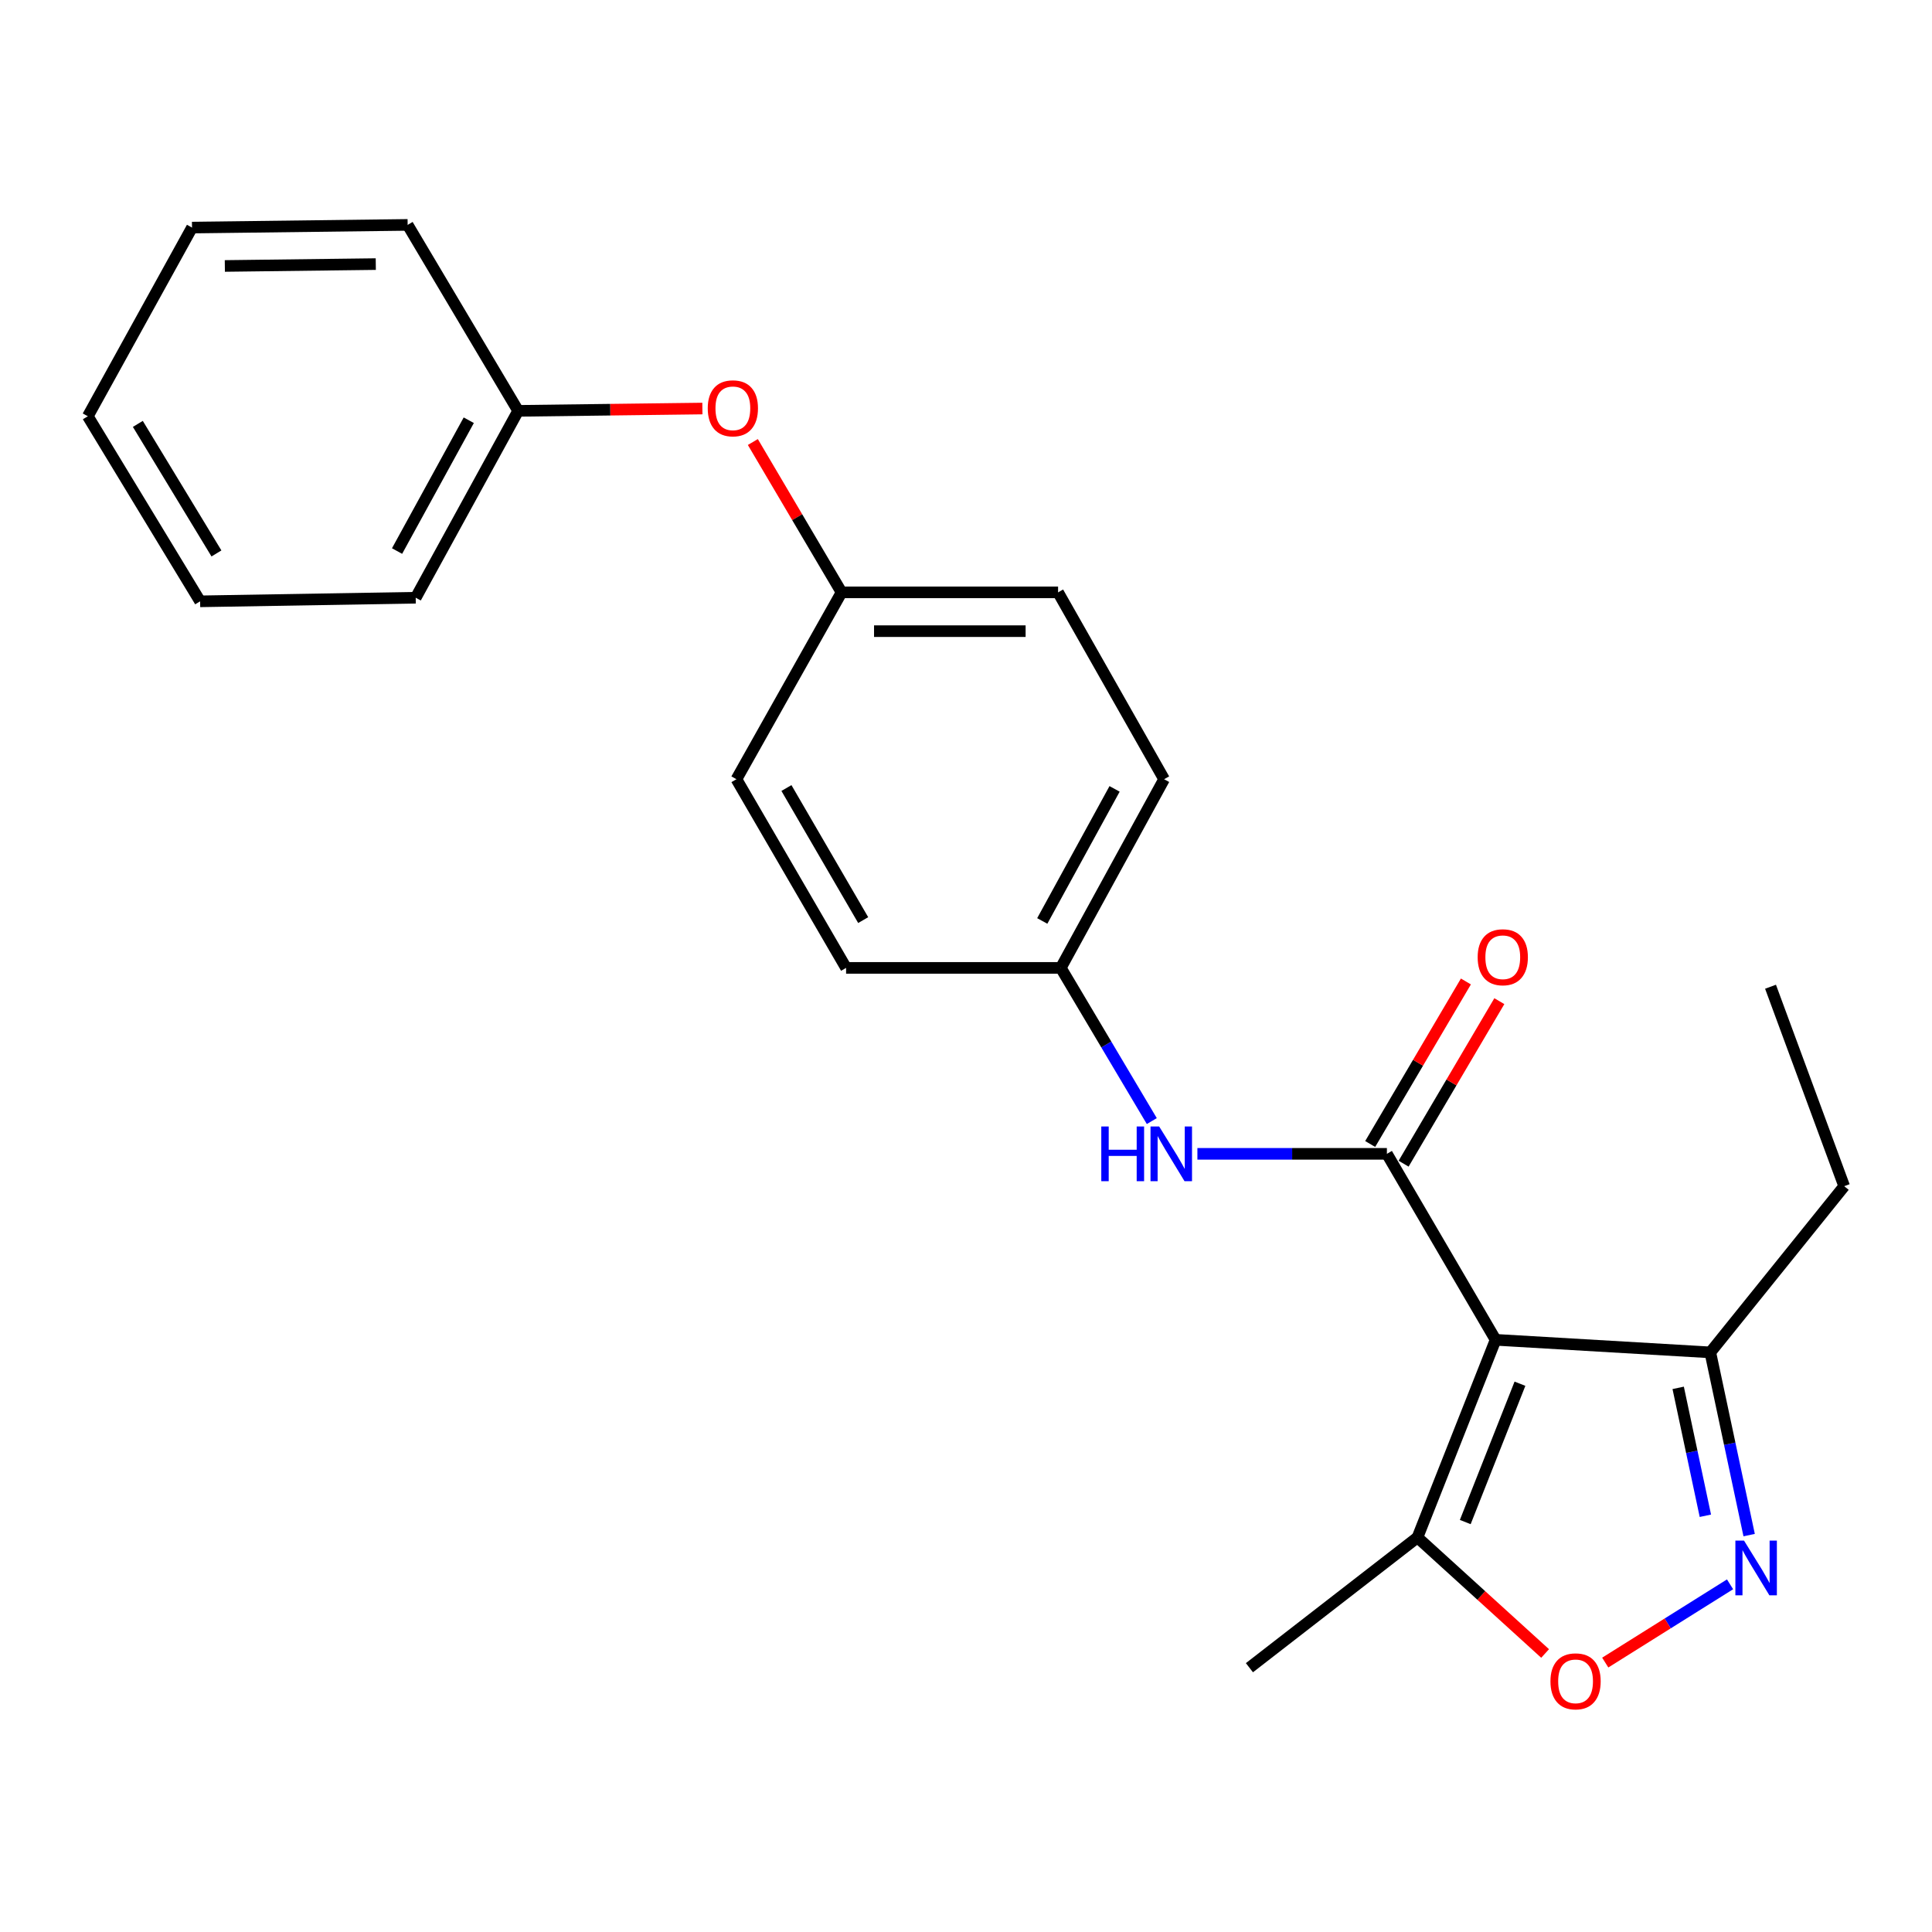 <?xml version='1.0' encoding='iso-8859-1'?>
<svg version='1.1' baseProfile='full'
              xmlns='http://www.w3.org/2000/svg'
                      xmlns:rdkit='http://www.rdkit.org/xml'
                      xmlns:xlink='http://www.w3.org/1999/xlink'
                  xml:space='preserve'
width='1000px' height='1000px' viewBox='0 0 1000 1000'>
<!-- END OF HEADER -->
<rect style='opacity:1.0;fill:#FFFFFF;stroke:none' width='1000' height='1000' x='0' y='0'> </rect>
<path class='bond-0' d='M 774.12,693.486 L 717.856,597.227' style='fill:none;fill-rule:evenodd;stroke:#000000;stroke-width:6px;stroke-linecap:butt;stroke-linejoin:miter;stroke-opacity:1' />
<path class='bond-3' d='M 774.12,693.486 L 733.677,795.771' style='fill:none;fill-rule:evenodd;stroke:#000000;stroke-width:6px;stroke-linecap:butt;stroke-linejoin:miter;stroke-opacity:1' />
<path class='bond-3' d='M 786.728,716.213 L 758.418,787.812' style='fill:none;fill-rule:evenodd;stroke:#000000;stroke-width:6px;stroke-linecap:butt;stroke-linejoin:miter;stroke-opacity:1' />
<path class='bond-4' d='M 774.12,693.486 L 885.251,699.991' style='fill:none;fill-rule:evenodd;stroke:#000000;stroke-width:6px;stroke-linecap:butt;stroke-linejoin:miter;stroke-opacity:1' />
<path class='bond-5' d='M 717.856,597.227 L 668.816,597.227' style='fill:none;fill-rule:evenodd;stroke:#000000;stroke-width:6px;stroke-linecap:butt;stroke-linejoin:miter;stroke-opacity:1' />
<path class='bond-5' d='M 668.816,597.227 L 619.775,597.227' style='fill:none;fill-rule:evenodd;stroke:#0000FF;stroke-width:6px;stroke-linecap:butt;stroke-linejoin:miter;stroke-opacity:1' />
<path class='bond-6' d='M 726.508,602.322 L 751.281,560.26' style='fill:none;fill-rule:evenodd;stroke:#000000;stroke-width:6px;stroke-linecap:butt;stroke-linejoin:miter;stroke-opacity:1' />
<path class='bond-6' d='M 751.281,560.26 L 776.054,518.199' style='fill:none;fill-rule:evenodd;stroke:#FF0000;stroke-width:6px;stroke-linecap:butt;stroke-linejoin:miter;stroke-opacity:1' />
<path class='bond-6' d='M 709.205,592.131 L 733.977,550.069' style='fill:none;fill-rule:evenodd;stroke:#000000;stroke-width:6px;stroke-linecap:butt;stroke-linejoin:miter;stroke-opacity:1' />
<path class='bond-6' d='M 733.977,550.069 L 758.75,508.007' style='fill:none;fill-rule:evenodd;stroke:#FF0000;stroke-width:6px;stroke-linecap:butt;stroke-linejoin:miter;stroke-opacity:1' />
<path class='bond-1' d='M 905.354,794.568 L 895.303,747.279' style='fill:none;fill-rule:evenodd;stroke:#0000FF;stroke-width:6px;stroke-linecap:butt;stroke-linejoin:miter;stroke-opacity:1' />
<path class='bond-1' d='M 895.303,747.279 L 885.251,699.991' style='fill:none;fill-rule:evenodd;stroke:#000000;stroke-width:6px;stroke-linecap:butt;stroke-linejoin:miter;stroke-opacity:1' />
<path class='bond-1' d='M 882.696,784.557 L 875.66,751.455' style='fill:none;fill-rule:evenodd;stroke:#0000FF;stroke-width:6px;stroke-linecap:butt;stroke-linejoin:miter;stroke-opacity:1' />
<path class='bond-1' d='M 875.66,751.455 L 868.624,718.353' style='fill:none;fill-rule:evenodd;stroke:#000000;stroke-width:6px;stroke-linecap:butt;stroke-linejoin:miter;stroke-opacity:1' />
<path class='bond-23' d='M 895.473,820.042 L 863.172,840.294' style='fill:none;fill-rule:evenodd;stroke:#0000FF;stroke-width:6px;stroke-linecap:butt;stroke-linejoin:miter;stroke-opacity:1' />
<path class='bond-23' d='M 863.172,840.294 L 830.87,860.545' style='fill:none;fill-rule:evenodd;stroke:#FF0000;stroke-width:6px;stroke-linecap:butt;stroke-linejoin:miter;stroke-opacity:1' />
<path class='bond-2' d='M 799.746,855.841 L 766.711,825.806' style='fill:none;fill-rule:evenodd;stroke:#FF0000;stroke-width:6px;stroke-linecap:butt;stroke-linejoin:miter;stroke-opacity:1' />
<path class='bond-2' d='M 766.711,825.806 L 733.677,795.771' style='fill:none;fill-rule:evenodd;stroke:#000000;stroke-width:6px;stroke-linecap:butt;stroke-linejoin:miter;stroke-opacity:1' />
<path class='bond-15' d='M 733.677,795.771 L 646.699,863.202' style='fill:none;fill-rule:evenodd;stroke:#000000;stroke-width:6px;stroke-linecap:butt;stroke-linejoin:miter;stroke-opacity:1' />
<path class='bond-16' d='M 885.251,699.991 L 954.545,613.973' style='fill:none;fill-rule:evenodd;stroke:#000000;stroke-width:6px;stroke-linecap:butt;stroke-linejoin:miter;stroke-opacity:1' />
<path class='bond-8' d='M 596.17,580.268 L 572.619,540.623' style='fill:none;fill-rule:evenodd;stroke:#0000FF;stroke-width:6px;stroke-linecap:butt;stroke-linejoin:miter;stroke-opacity:1' />
<path class='bond-8' d='M 572.619,540.623 L 549.067,500.978' style='fill:none;fill-rule:evenodd;stroke:#000000;stroke-width:6px;stroke-linecap:butt;stroke-linejoin:miter;stroke-opacity:1' />
<path class='bond-7' d='M 389.672,228.789 L 412.632,267.698' style='fill:none;fill-rule:evenodd;stroke:#FF0000;stroke-width:6px;stroke-linecap:butt;stroke-linejoin:miter;stroke-opacity:1' />
<path class='bond-7' d='M 412.632,267.698 L 435.592,306.606' style='fill:none;fill-rule:evenodd;stroke:#000000;stroke-width:6px;stroke-linecap:butt;stroke-linejoin:miter;stroke-opacity:1' />
<path class='bond-10' d='M 363.551,211.459 L 315.874,212.057' style='fill:none;fill-rule:evenodd;stroke:#FF0000;stroke-width:6px;stroke-linecap:butt;stroke-linejoin:miter;stroke-opacity:1' />
<path class='bond-10' d='M 315.874,212.057 L 268.198,212.656' style='fill:none;fill-rule:evenodd;stroke:#000000;stroke-width:6px;stroke-linecap:butt;stroke-linejoin:miter;stroke-opacity:1' />
<path class='bond-11' d='M 549.067,500.978 L 602.541,403.323' style='fill:none;fill-rule:evenodd;stroke:#000000;stroke-width:6px;stroke-linecap:butt;stroke-linejoin:miter;stroke-opacity:1' />
<path class='bond-11' d='M 539.474,476.684 L 576.906,408.326' style='fill:none;fill-rule:evenodd;stroke:#000000;stroke-width:6px;stroke-linecap:butt;stroke-linejoin:miter;stroke-opacity:1' />
<path class='bond-12' d='M 549.067,500.978 L 437.935,500.978' style='fill:none;fill-rule:evenodd;stroke:#000000;stroke-width:6px;stroke-linecap:butt;stroke-linejoin:miter;stroke-opacity:1' />
<path class='bond-9' d='M 435.592,306.606 L 381.181,403.323' style='fill:none;fill-rule:evenodd;stroke:#000000;stroke-width:6px;stroke-linecap:butt;stroke-linejoin:miter;stroke-opacity:1' />
<path class='bond-24' d='M 435.592,306.606 L 547.661,306.606' style='fill:none;fill-rule:evenodd;stroke:#000000;stroke-width:6px;stroke-linecap:butt;stroke-linejoin:miter;stroke-opacity:1' />
<path class='bond-24' d='M 452.403,326.688 L 530.851,326.688' style='fill:none;fill-rule:evenodd;stroke:#000000;stroke-width:6px;stroke-linecap:butt;stroke-linejoin:miter;stroke-opacity:1' />
<path class='bond-17' d='M 268.198,212.656 L 215.17,309.384' style='fill:none;fill-rule:evenodd;stroke:#000000;stroke-width:6px;stroke-linecap:butt;stroke-linejoin:miter;stroke-opacity:1' />
<path class='bond-17' d='M 242.634,217.511 L 205.515,285.221' style='fill:none;fill-rule:evenodd;stroke:#000000;stroke-width:6px;stroke-linecap:butt;stroke-linejoin:miter;stroke-opacity:1' />
<path class='bond-18' d='M 268.198,212.656 L 210.997,116.407' style='fill:none;fill-rule:evenodd;stroke:#000000;stroke-width:6px;stroke-linecap:butt;stroke-linejoin:miter;stroke-opacity:1' />
<path class='bond-13' d='M 602.541,403.323 L 547.661,306.606' style='fill:none;fill-rule:evenodd;stroke:#000000;stroke-width:6px;stroke-linecap:butt;stroke-linejoin:miter;stroke-opacity:1' />
<path class='bond-14' d='M 437.935,500.978 L 381.181,403.323' style='fill:none;fill-rule:evenodd;stroke:#000000;stroke-width:6px;stroke-linecap:butt;stroke-linejoin:miter;stroke-opacity:1' />
<path class='bond-14' d='M 446.785,476.239 L 407.057,407.881' style='fill:none;fill-rule:evenodd;stroke:#000000;stroke-width:6px;stroke-linecap:butt;stroke-linejoin:miter;stroke-opacity:1' />
<path class='bond-19' d='M 954.545,613.973 L 916.423,510.729' style='fill:none;fill-rule:evenodd;stroke:#000000;stroke-width:6px;stroke-linecap:butt;stroke-linejoin:miter;stroke-opacity:1' />
<path class='bond-20' d='M 215.17,309.384 L 103.581,311.247' style='fill:none;fill-rule:evenodd;stroke:#000000;stroke-width:6px;stroke-linecap:butt;stroke-linejoin:miter;stroke-opacity:1' />
<path class='bond-21' d='M 210.997,116.407 L 99.386,117.791' style='fill:none;fill-rule:evenodd;stroke:#000000;stroke-width:6px;stroke-linecap:butt;stroke-linejoin:miter;stroke-opacity:1' />
<path class='bond-21' d='M 194.505,136.695 L 116.377,137.663' style='fill:none;fill-rule:evenodd;stroke:#000000;stroke-width:6px;stroke-linecap:butt;stroke-linejoin:miter;stroke-opacity:1' />
<path class='bond-25' d='M 103.581,311.247 L 45.455,215.456' style='fill:none;fill-rule:evenodd;stroke:#000000;stroke-width:6px;stroke-linecap:butt;stroke-linejoin:miter;stroke-opacity:1' />
<path class='bond-25' d='M 112.03,286.461 L 71.342,219.407' style='fill:none;fill-rule:evenodd;stroke:#000000;stroke-width:6px;stroke-linecap:butt;stroke-linejoin:miter;stroke-opacity:1' />
<path class='bond-22' d='M 99.386,117.791 L 45.455,215.456' style='fill:none;fill-rule:evenodd;stroke:#000000;stroke-width:6px;stroke-linecap:butt;stroke-linejoin:miter;stroke-opacity:1' />
<path  class='atom-2' d='M 902.71 797.42
L 911.99 812.42
Q 912.91 813.9, 914.39 816.58
Q 915.87 819.26, 915.95 819.42
L 915.95 797.42
L 919.71 797.42
L 919.71 825.74
L 915.83 825.74
L 905.87 809.34
Q 904.71 807.42, 903.47 805.22
Q 902.27 803.02, 901.91 802.34
L 901.91 825.74
L 898.23 825.74
L 898.23 797.42
L 902.71 797.42
' fill='#0000FF'/>
<path  class='atom-3' d='M 802.511 870.255
Q 802.511 863.455, 805.871 859.655
Q 809.231 855.855, 815.511 855.855
Q 821.791 855.855, 825.151 859.655
Q 828.511 863.455, 828.511 870.255
Q 828.511 877.135, 825.111 881.055
Q 821.711 884.935, 815.511 884.935
Q 809.271 884.935, 805.871 881.055
Q 802.511 877.175, 802.511 870.255
M 815.511 881.735
Q 819.831 881.735, 822.151 878.855
Q 824.511 875.935, 824.511 870.255
Q 824.511 864.695, 822.151 861.895
Q 819.831 859.055, 815.511 859.055
Q 811.191 859.055, 808.831 861.855
Q 806.511 864.655, 806.511 870.255
Q 806.511 875.975, 808.831 878.855
Q 811.191 881.735, 815.511 881.735
' fill='#FF0000'/>
<path  class='atom-6' d='M 570.025 583.067
L 573.865 583.067
L 573.865 595.107
L 588.345 595.107
L 588.345 583.067
L 592.185 583.067
L 592.185 611.387
L 588.345 611.387
L 588.345 598.307
L 573.865 598.307
L 573.865 611.387
L 570.025 611.387
L 570.025 583.067
' fill='#0000FF'/>
<path  class='atom-6' d='M 599.985 583.067
L 609.265 598.067
Q 610.185 599.547, 611.665 602.227
Q 613.145 604.907, 613.225 605.067
L 613.225 583.067
L 616.985 583.067
L 616.985 611.387
L 613.105 611.387
L 603.145 594.987
Q 601.985 593.067, 600.745 590.867
Q 599.545 588.667, 599.185 587.987
L 599.185 611.387
L 595.505 611.387
L 595.505 583.067
L 599.985 583.067
' fill='#0000FF'/>
<path  class='atom-7' d='M 764.835 495.468
Q 764.835 488.668, 768.195 484.868
Q 771.555 481.068, 777.835 481.068
Q 784.115 481.068, 787.475 484.868
Q 790.835 488.668, 790.835 495.468
Q 790.835 502.348, 787.435 506.268
Q 784.035 510.148, 777.835 510.148
Q 771.595 510.148, 768.195 506.268
Q 764.835 502.388, 764.835 495.468
M 777.835 506.948
Q 782.155 506.948, 784.475 504.068
Q 786.835 501.148, 786.835 495.468
Q 786.835 489.908, 784.475 487.108
Q 782.155 484.268, 777.835 484.268
Q 773.515 484.268, 771.155 487.068
Q 768.835 489.868, 768.835 495.468
Q 768.835 501.188, 771.155 504.068
Q 773.515 506.948, 777.835 506.948
' fill='#FF0000'/>
<path  class='atom-8' d='M 366.329 211.341
Q 366.329 204.541, 369.689 200.741
Q 373.049 196.941, 379.329 196.941
Q 385.609 196.941, 388.969 200.741
Q 392.329 204.541, 392.329 211.341
Q 392.329 218.221, 388.929 222.141
Q 385.529 226.021, 379.329 226.021
Q 373.089 226.021, 369.689 222.141
Q 366.329 218.261, 366.329 211.341
M 379.329 222.821
Q 383.649 222.821, 385.969 219.941
Q 388.329 217.021, 388.329 211.341
Q 388.329 205.781, 385.969 202.981
Q 383.649 200.141, 379.329 200.141
Q 375.009 200.141, 372.649 202.941
Q 370.329 205.741, 370.329 211.341
Q 370.329 217.061, 372.649 219.941
Q 375.009 222.821, 379.329 222.821
' fill='#FF0000'/>
</svg>
